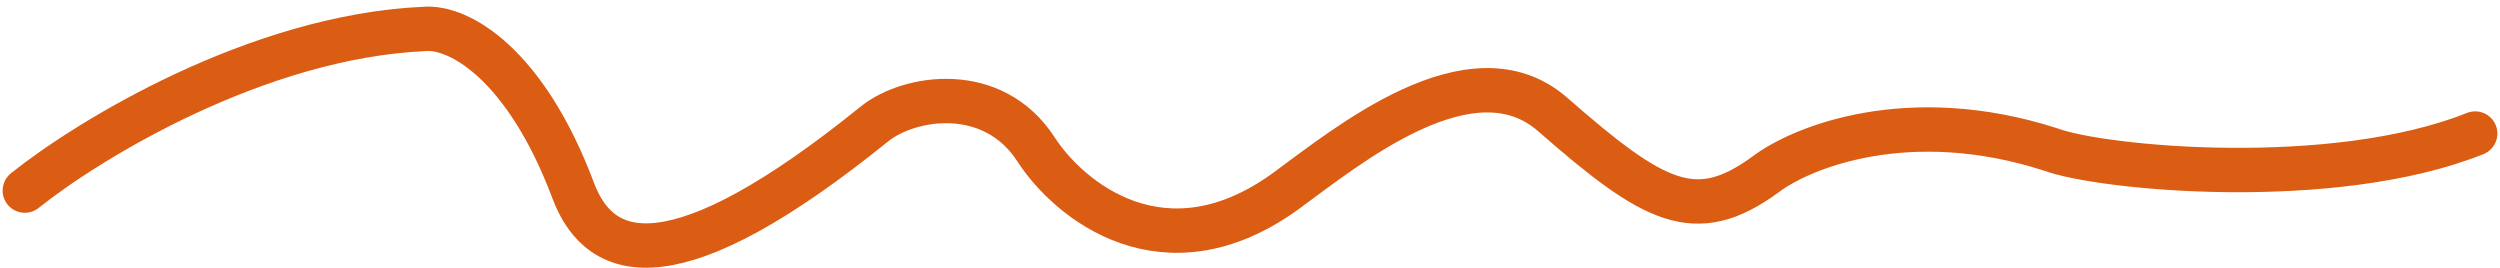 <svg width="224" height="24" viewBox="0 0 224 24" fill="none" xmlns="http://www.w3.org/2000/svg">
    <path d="M2.223 17.077C7.903 12.533 23.014 3.274 38.01 2.592C41.134 2.33 47.099 5.734 51.359 17.077C53.821 23.632 60.619 25.427 78.342 11.113C81.466 8.589 88.975 7.42 92.828 13.385C95.762 17.929 104.359 25.03 115.266 17.077C120.662 13.142 131.853 3.898 139.124 10.26C148.213 18.213 151.905 20.201 158.154 15.657C161.373 13.195 170.992 9.295 183.716 13.385C188.261 15.089 208.995 17.077 221.776 11.965" stroke="#DB5C13" stroke-width="3.976" stroke-linecap="round"/>
</svg>
